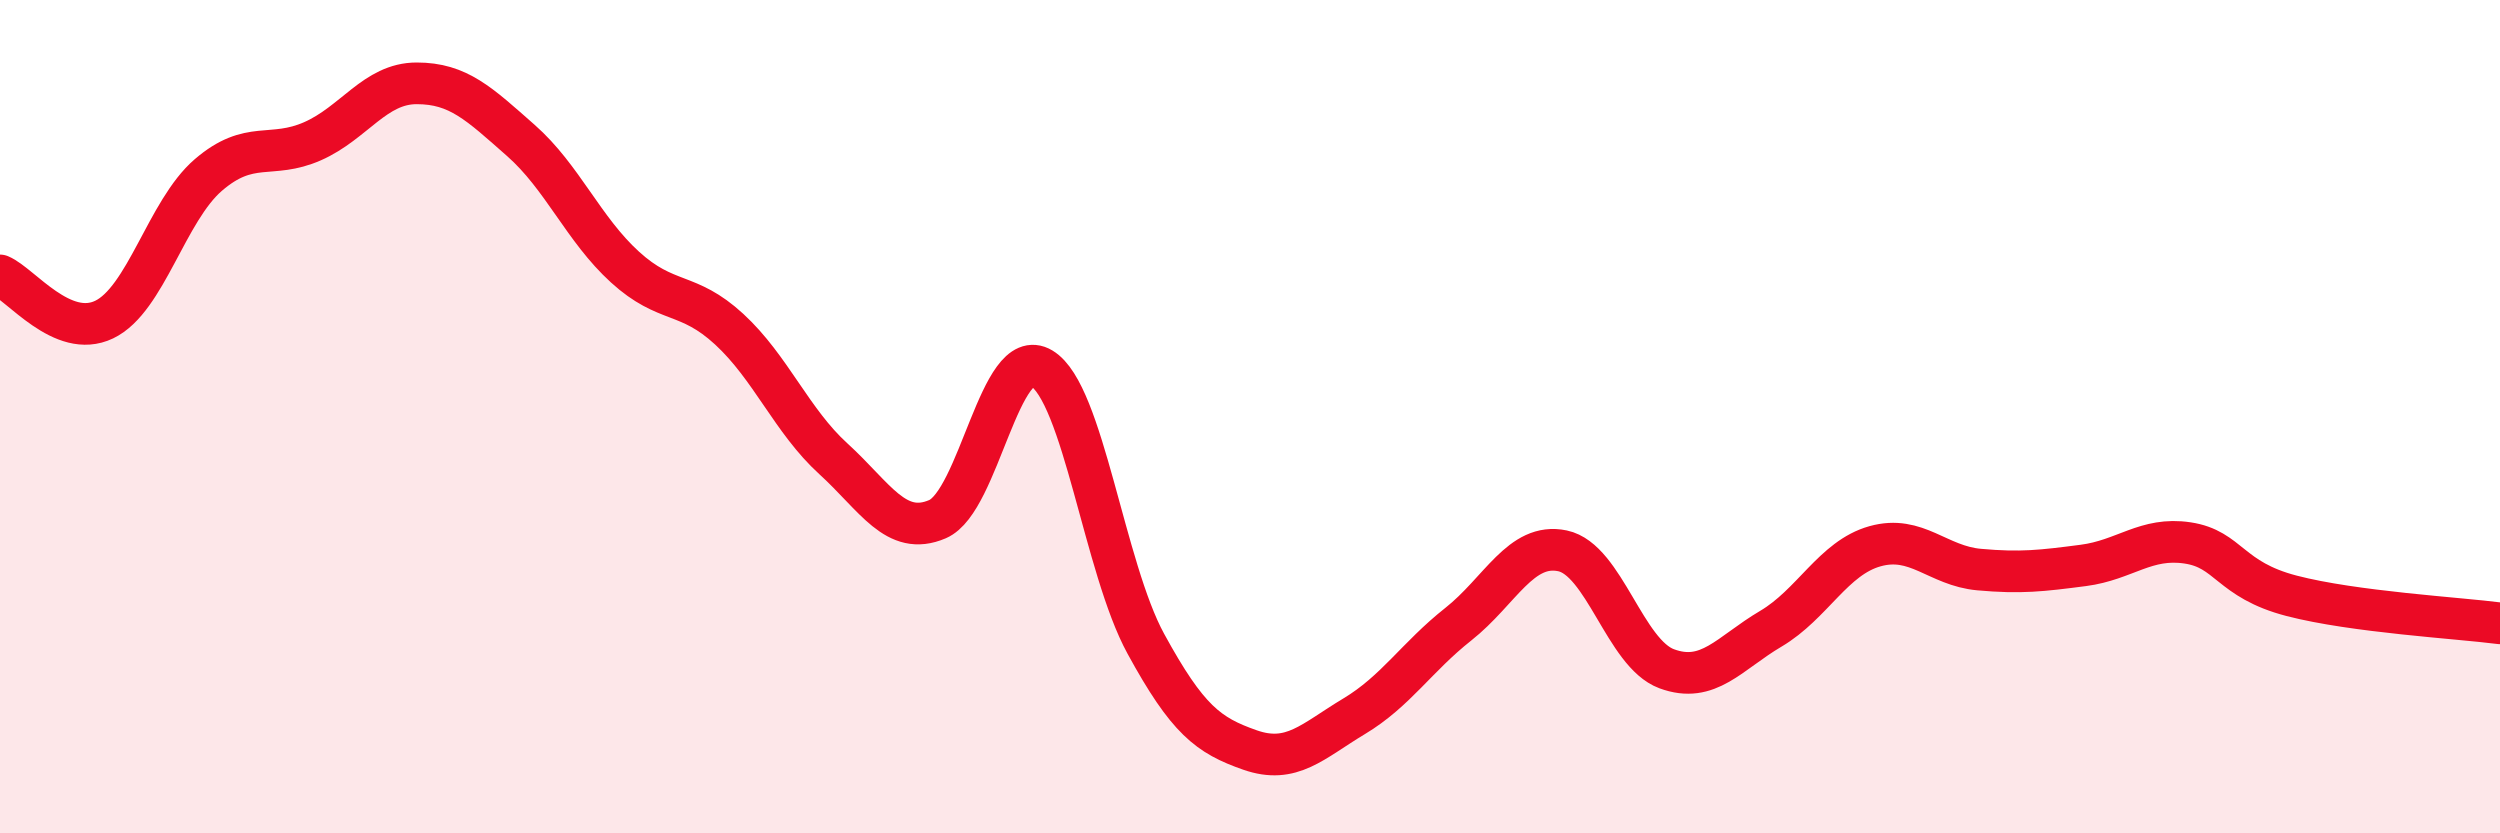 
    <svg width="60" height="20" viewBox="0 0 60 20" xmlns="http://www.w3.org/2000/svg">
      <path
        d="M 0,6.61 C 0.5,6.82 1.5,8.15 2.5,7.67 C 3.5,7.19 4,5.06 5,4.2 C 6,3.34 6.5,3.83 7.5,3.39 C 8.5,2.95 9,2 10,2 C 11,2 11.5,2.49 12.5,3.37 C 13.5,4.25 14,5.5 15,6.41 C 16,7.32 16.5,6.98 17.5,7.9 C 18.5,8.82 19,10.1 20,11.01 C 21,11.92 21.5,12.89 22.5,12.46 C 23.5,12.03 24,8.24 25,8.84 C 26,9.44 26.5,13.62 27.5,15.45 C 28.5,17.28 29,17.65 30,18 C 31,18.35 31.5,17.79 32.5,17.19 C 33.5,16.59 34,15.77 35,14.98 C 36,14.19 36.5,13.01 37.5,13.22 C 38.5,13.43 39,15.68 40,16.05 C 41,16.42 41.5,15.68 42.5,15.09 C 43.5,14.5 44,13.39 45,13.11 C 46,12.83 46.5,13.58 47.5,13.67 C 48.5,13.76 49,13.7 50,13.57 C 51,13.44 51.5,12.88 52.5,13.03 C 53.5,13.18 53.5,13.91 55,14.3 C 56.5,14.69 59,14.83 60,14.96L60 20L0 20Z"
        fill="#EB0A25"
        opacity="0.1"
        stroke-linecap="round"
        stroke-linejoin="round"
      />
      <path
        d="M 0,6.61 C 0.5,6.82 1.5,8.15 2.5,7.67 C 3.5,7.19 4,5.06 5,4.2 C 6,3.34 6.5,3.83 7.5,3.39 C 8.5,2.95 9,2 10,2 C 11,2 11.5,2.49 12.5,3.37 C 13.5,4.25 14,5.5 15,6.41 C 16,7.32 16.5,6.98 17.5,7.9 C 18.5,8.82 19,10.1 20,11.01 C 21,11.92 21.5,12.89 22.5,12.46 C 23.5,12.03 24,8.24 25,8.84 C 26,9.44 26.5,13.62 27.5,15.45 C 28.5,17.28 29,17.65 30,18 C 31,18.35 31.5,17.79 32.5,17.19 C 33.5,16.59 34,15.77 35,14.98 C 36,14.19 36.5,13.01 37.5,13.22 C 38.5,13.43 39,15.68 40,16.05 C 41,16.42 41.5,15.68 42.5,15.09 C 43.5,14.5 44,13.39 45,13.11 C 46,12.83 46.5,13.58 47.5,13.67 C 48.5,13.76 49,13.7 50,13.57 C 51,13.44 51.5,12.88 52.5,13.03 C 53.5,13.18 53.5,13.91 55,14.3 C 56.5,14.69 59,14.83 60,14.96"
        stroke="#EB0A25"
        stroke-width="1"
        fill="none"
        stroke-linecap="round"
        stroke-linejoin="round"
      />
    </svg>
  
